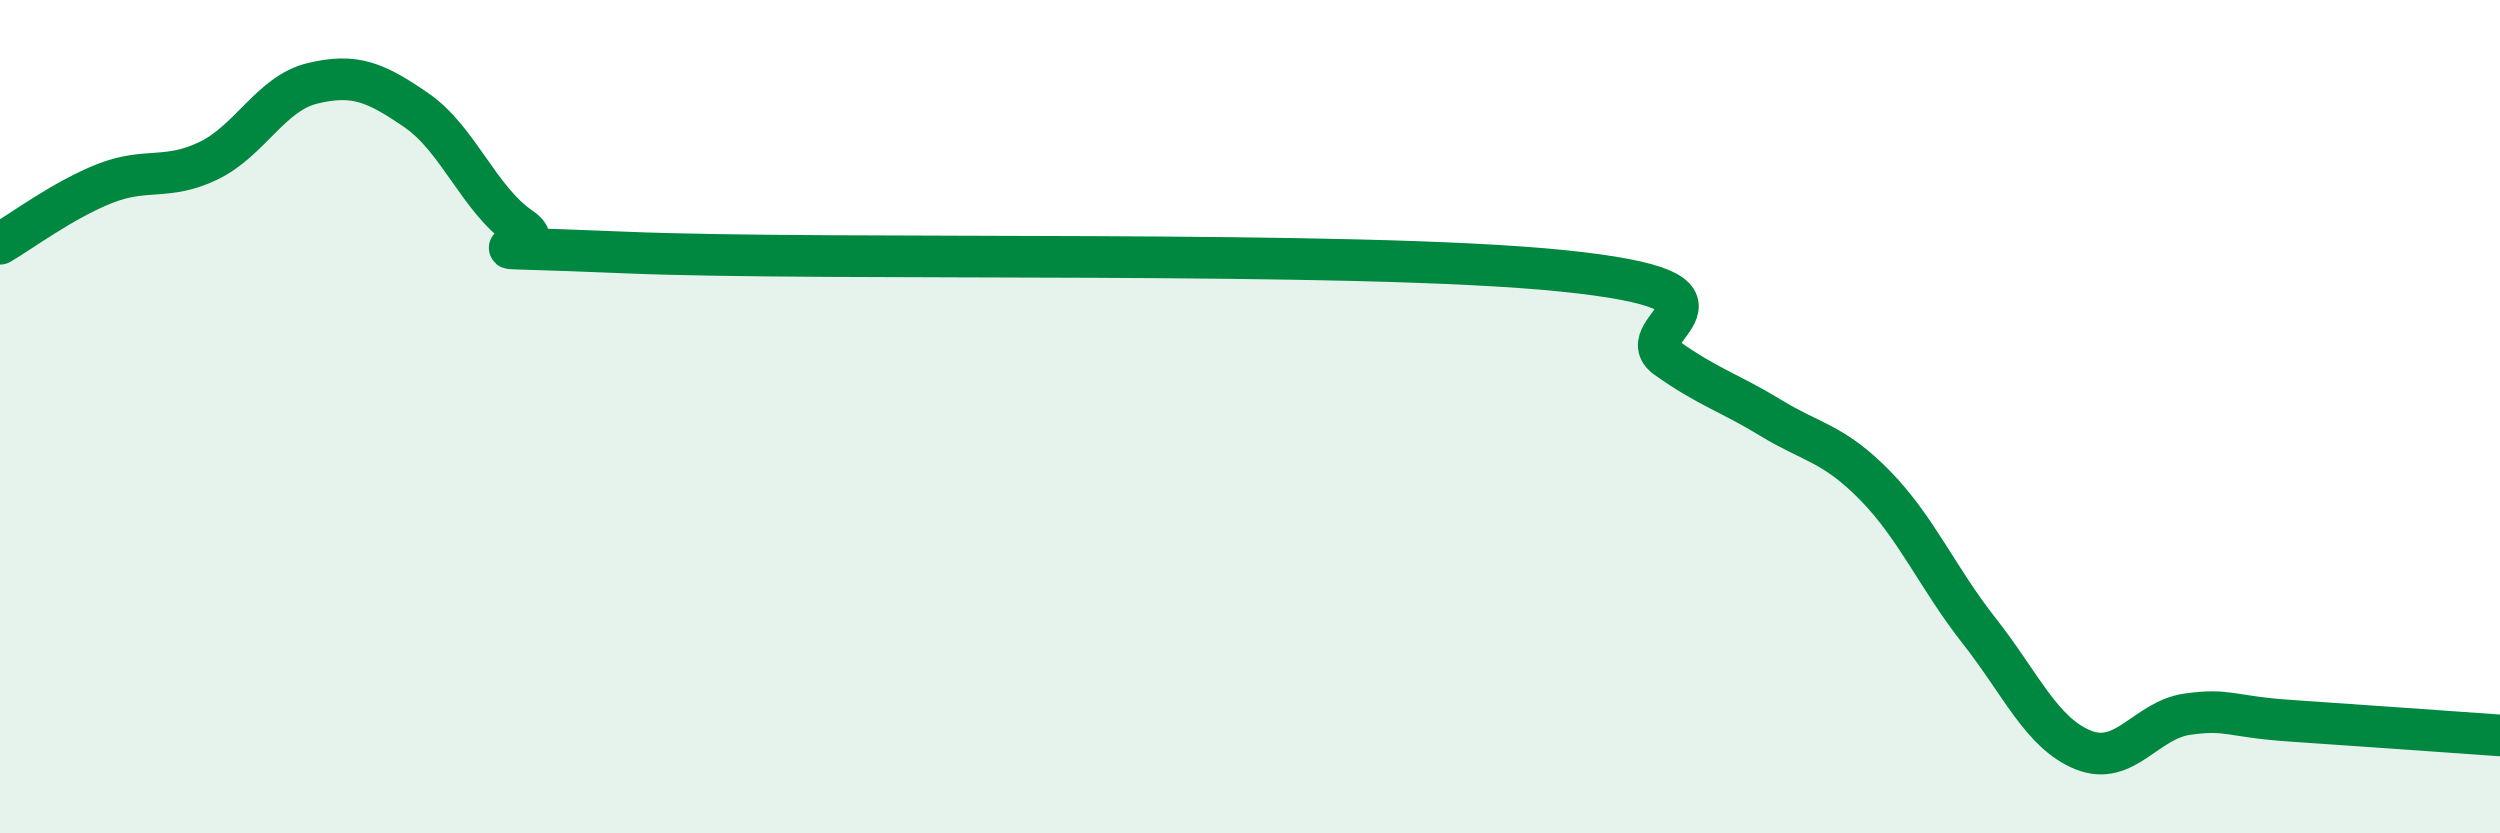 
    <svg width="60" height="20" viewBox="0 0 60 20" xmlns="http://www.w3.org/2000/svg">
      <path
        d="M 0,5.85 C 0.5,5.56 1.5,4.81 2.5,4.41 C 3.5,4.01 4,4.34 5,3.86 C 6,3.38 6.5,2.24 7.5,2 C 8.5,1.76 9,1.96 10,2.65 C 11,3.34 11.5,4.79 12.5,5.47 C 13.5,6.15 10,5.85 15,6.06 C 20,6.27 32.5,5.99 37.5,6.5 C 42.5,7.01 39,7.88 40,8.59 C 41,9.3 41.5,9.42 42.5,10.03 C 43.5,10.64 44,10.63 45,11.65 C 46,12.67 46.5,13.87 47.5,15.14 C 48.5,16.41 49,17.6 50,18 C 51,18.4 51.5,17.28 52.5,17.14 C 53.5,17 53.5,17.2 55,17.3 C 56.5,17.4 59,17.58 60,17.65L60 20L0 20Z"
        fill="#008740"
        opacity="0.1"
        stroke-linecap="round"
        stroke-linejoin="round"
      />
      <path
        d="M 0,5.85 C 0.5,5.56 1.5,4.81 2.5,4.41 C 3.5,4.01 4,4.34 5,3.86 C 6,3.38 6.5,2.24 7.5,2 C 8.5,1.76 9,1.96 10,2.65 C 11,3.34 11.5,4.79 12.5,5.47 C 13.5,6.15 10,5.85 15,6.06 C 20,6.27 32.5,5.99 37.5,6.5 C 42.5,7.01 39,7.88 40,8.59 C 41,9.3 41.5,9.42 42.5,10.03 C 43.5,10.64 44,10.63 45,11.65 C 46,12.67 46.5,13.87 47.5,15.14 C 48.5,16.41 49,17.6 50,18 C 51,18.4 51.5,17.28 52.5,17.14 C 53.5,17 53.5,17.2 55,17.3 C 56.5,17.4 59,17.58 60,17.65"
        stroke="#008740"
        stroke-width="1"
        fill="none"
        stroke-linecap="round"
        stroke-linejoin="round"
      />
    </svg>
  